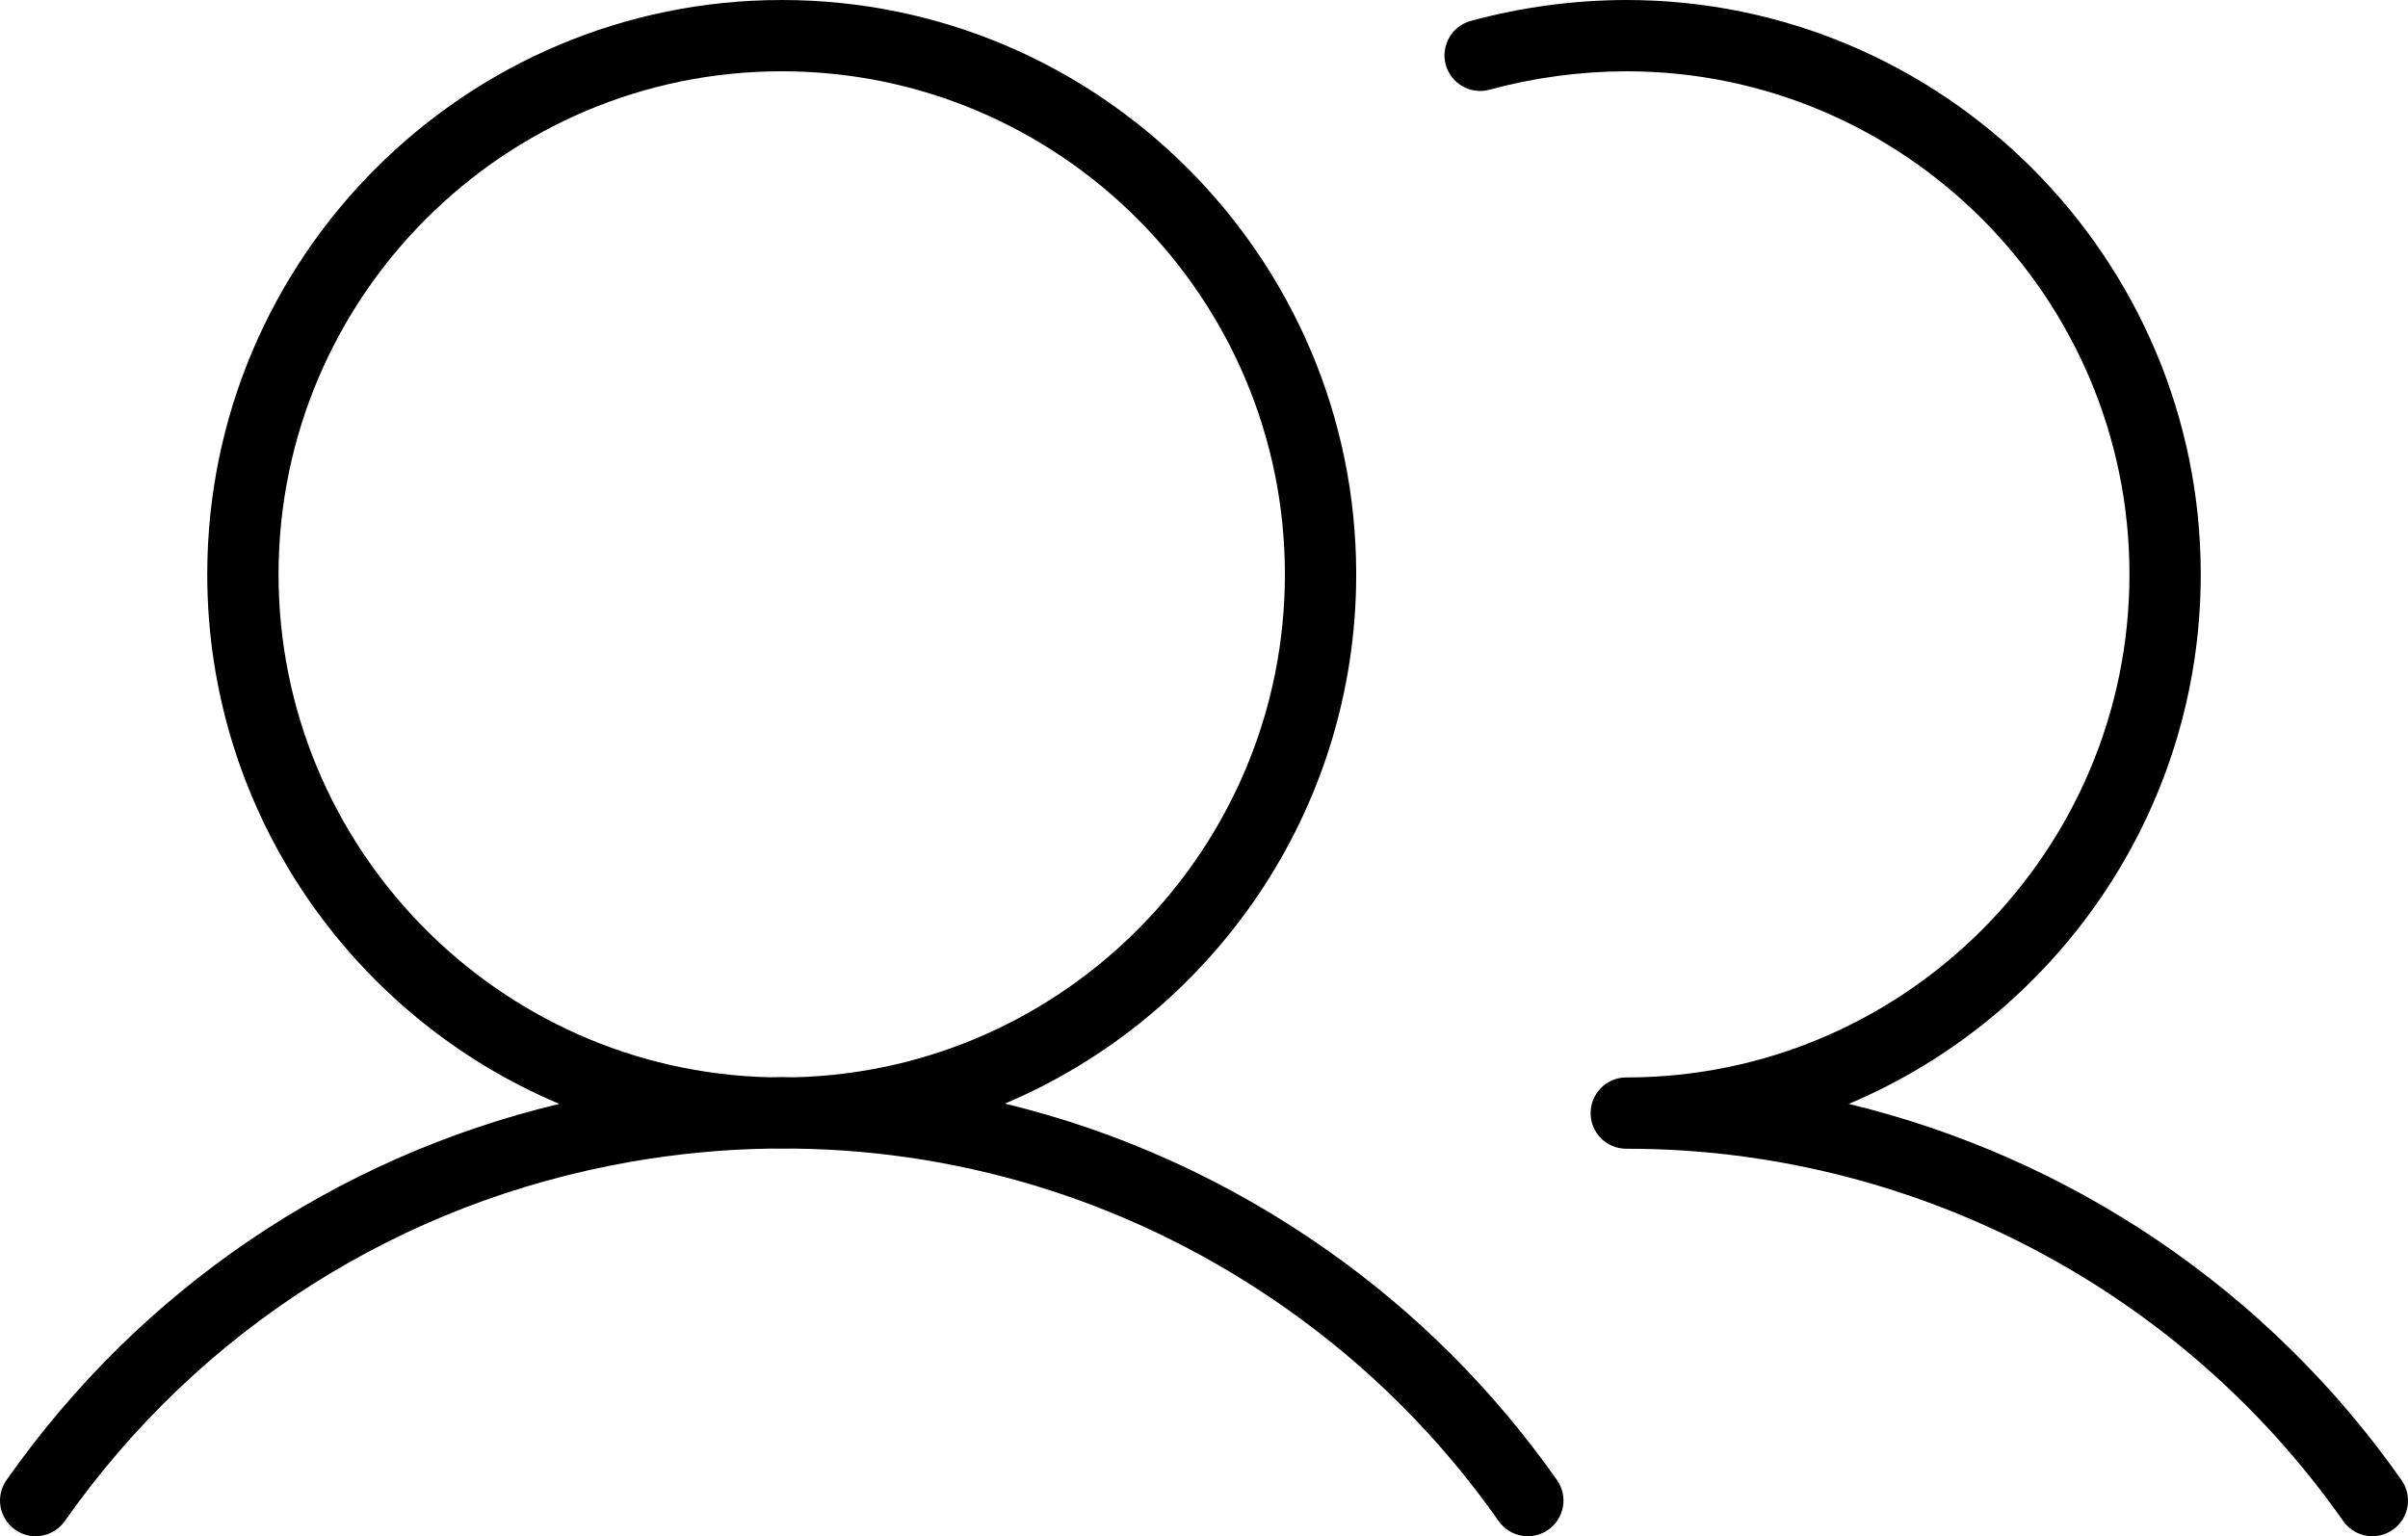 <?xml version="1.0" encoding="utf-8"?>
<!-- Generator: Adobe Illustrator 16.0.0, SVG Export Plug-In . SVG Version: 6.00 Build 0)  -->
<!DOCTYPE svg PUBLIC "-//W3C//DTD SVG 1.1//EN" "http://www.w3.org/Graphics/SVG/1.1/DTD/svg11.dtd">
<svg version="1.1" id="Layer_1" xmlns="http://www.w3.org/2000/svg" xmlns:xlink="http://www.w3.org/1999/xlink" x="0px" y="0px"
	 width="540.36px" height="344.8px" viewBox="29.205 245.525 540.36 344.8" enable-background="new 29.205 245.525 540.36 344.8"
	 xml:space="preserve">
<path d="M207.36,487.315c-0.91,0.03-1.82,0.04-2.73,0.04c-0.88,0-1.76-0.01-2.64-0.04C203.78,487.285,205.57,487.285,207.36,487.315
	z"/>
<path d="M201.86,503.325c0.92,0.021,1.84,0.03,2.77,0.03c0.98,0,1.96-0.01,2.94-0.03C205.66,503.285,203.76,503.295,201.86,503.325z
	"/>
<path d="M201.86,503.325c0.92,0.021,1.84,0.03,2.77,0.03c0.98,0,1.96-0.01,2.94-0.03C205.66,503.285,203.76,503.295,201.86,503.325z
	"/>
<path d="M378.6,577.725c-14.17-20.16-31.57-37.561-51.72-51.721c-22.17-15.579-46.6-26.59-72.17-32.779
	c46.28-19.58,78.831-65.45,78.831-118.79c0-71.08-57.831-128.91-128.91-128.91c-71.09,0-128.92,57.83-128.92,128.91
	c0,53.39,32.62,99.31,78.99,118.85c-50.34,12.08-94.02,41.71-124.04,84.44c-2.54,3.609-1.67,8.6,1.95,11.14
	c1.39,0.99,3,1.46,4.59,1.46c2.52,0,4.99-1.189,6.55-3.399c30.2-42.98,75.32-71.62,127.06-80.65c10.36-1.8,20.73-2.79,31.05-2.95
	c1.9-0.03,3.8-0.04,5.71,0c39.2,0.49,77.33,12.73,110.11,35.771c18.64,13.1,34.729,29.189,47.83,47.83
	c2.53,3.609,7.53,4.479,11.14,1.939C380.26,586.325,381.14,581.335,378.6,577.725z M207.54,487.315c-0.06-0.01-0.12-0.01-0.18,0
	c-0.91,0.03-1.82,0.04-2.73,0.04c-0.88,0-1.76-0.01-2.64-0.04c-61.05-1.4-110.28-51.49-110.28-112.88
	c0-62.26,50.66-112.91,112.92-112.91c62.26,0,112.91,50.65,112.91,112.91C317.541,435.735,268.46,485.765,207.54,487.315z"/>
<path d="M566.16,588.865c-1.399,0.99-3,1.46-4.59,1.46c-2.52,0-5-1.189-6.55-3.41c-36.729-52.33-96.83-83.56-160.75-83.56
	c-0.05,0-0.09,0.01-0.13,0c-4.42,0-8-3.58-8-7.99c0-2.21,0.9-4.21,2.34-5.66c0.271-0.27,0.561-0.52,0.87-0.76
	c0.41-0.3,0.85-0.57,1.32-0.8c0.12-0.05,0.239-0.11,0.35-0.16c0.24-0.1,0.49-0.19,0.74-0.271c0.75-0.229,1.55-0.359,2.38-0.359h0.13
	c62.2-0.07,112.79-50.69,112.79-112.92c0-62.26-50.66-112.91-112.92-112.91c-10.35,0.03-20.68,1.42-30.69,4.14
	c-4.27,1.15-8.659-1.37-9.819-5.63c-1.15-4.27,1.37-8.66,5.63-9.82c11.36-3.08,23.09-4.66,34.86-4.69
	c71.1,0,128.939,57.83,128.939,128.91c0,53.39-32.63,99.31-78.99,118.859c49.69,12,94.061,41.721,124.04,84.431
	C570.65,581.345,569.78,586.335,566.16,588.865z"/>
<path d="M207.36,487.315c-0.91,0.03-1.82,0.04-2.73,0.04c-0.88,0-1.76-0.01-2.64-0.04C203.78,487.285,205.57,487.285,207.36,487.315
	z"/>
</svg>
